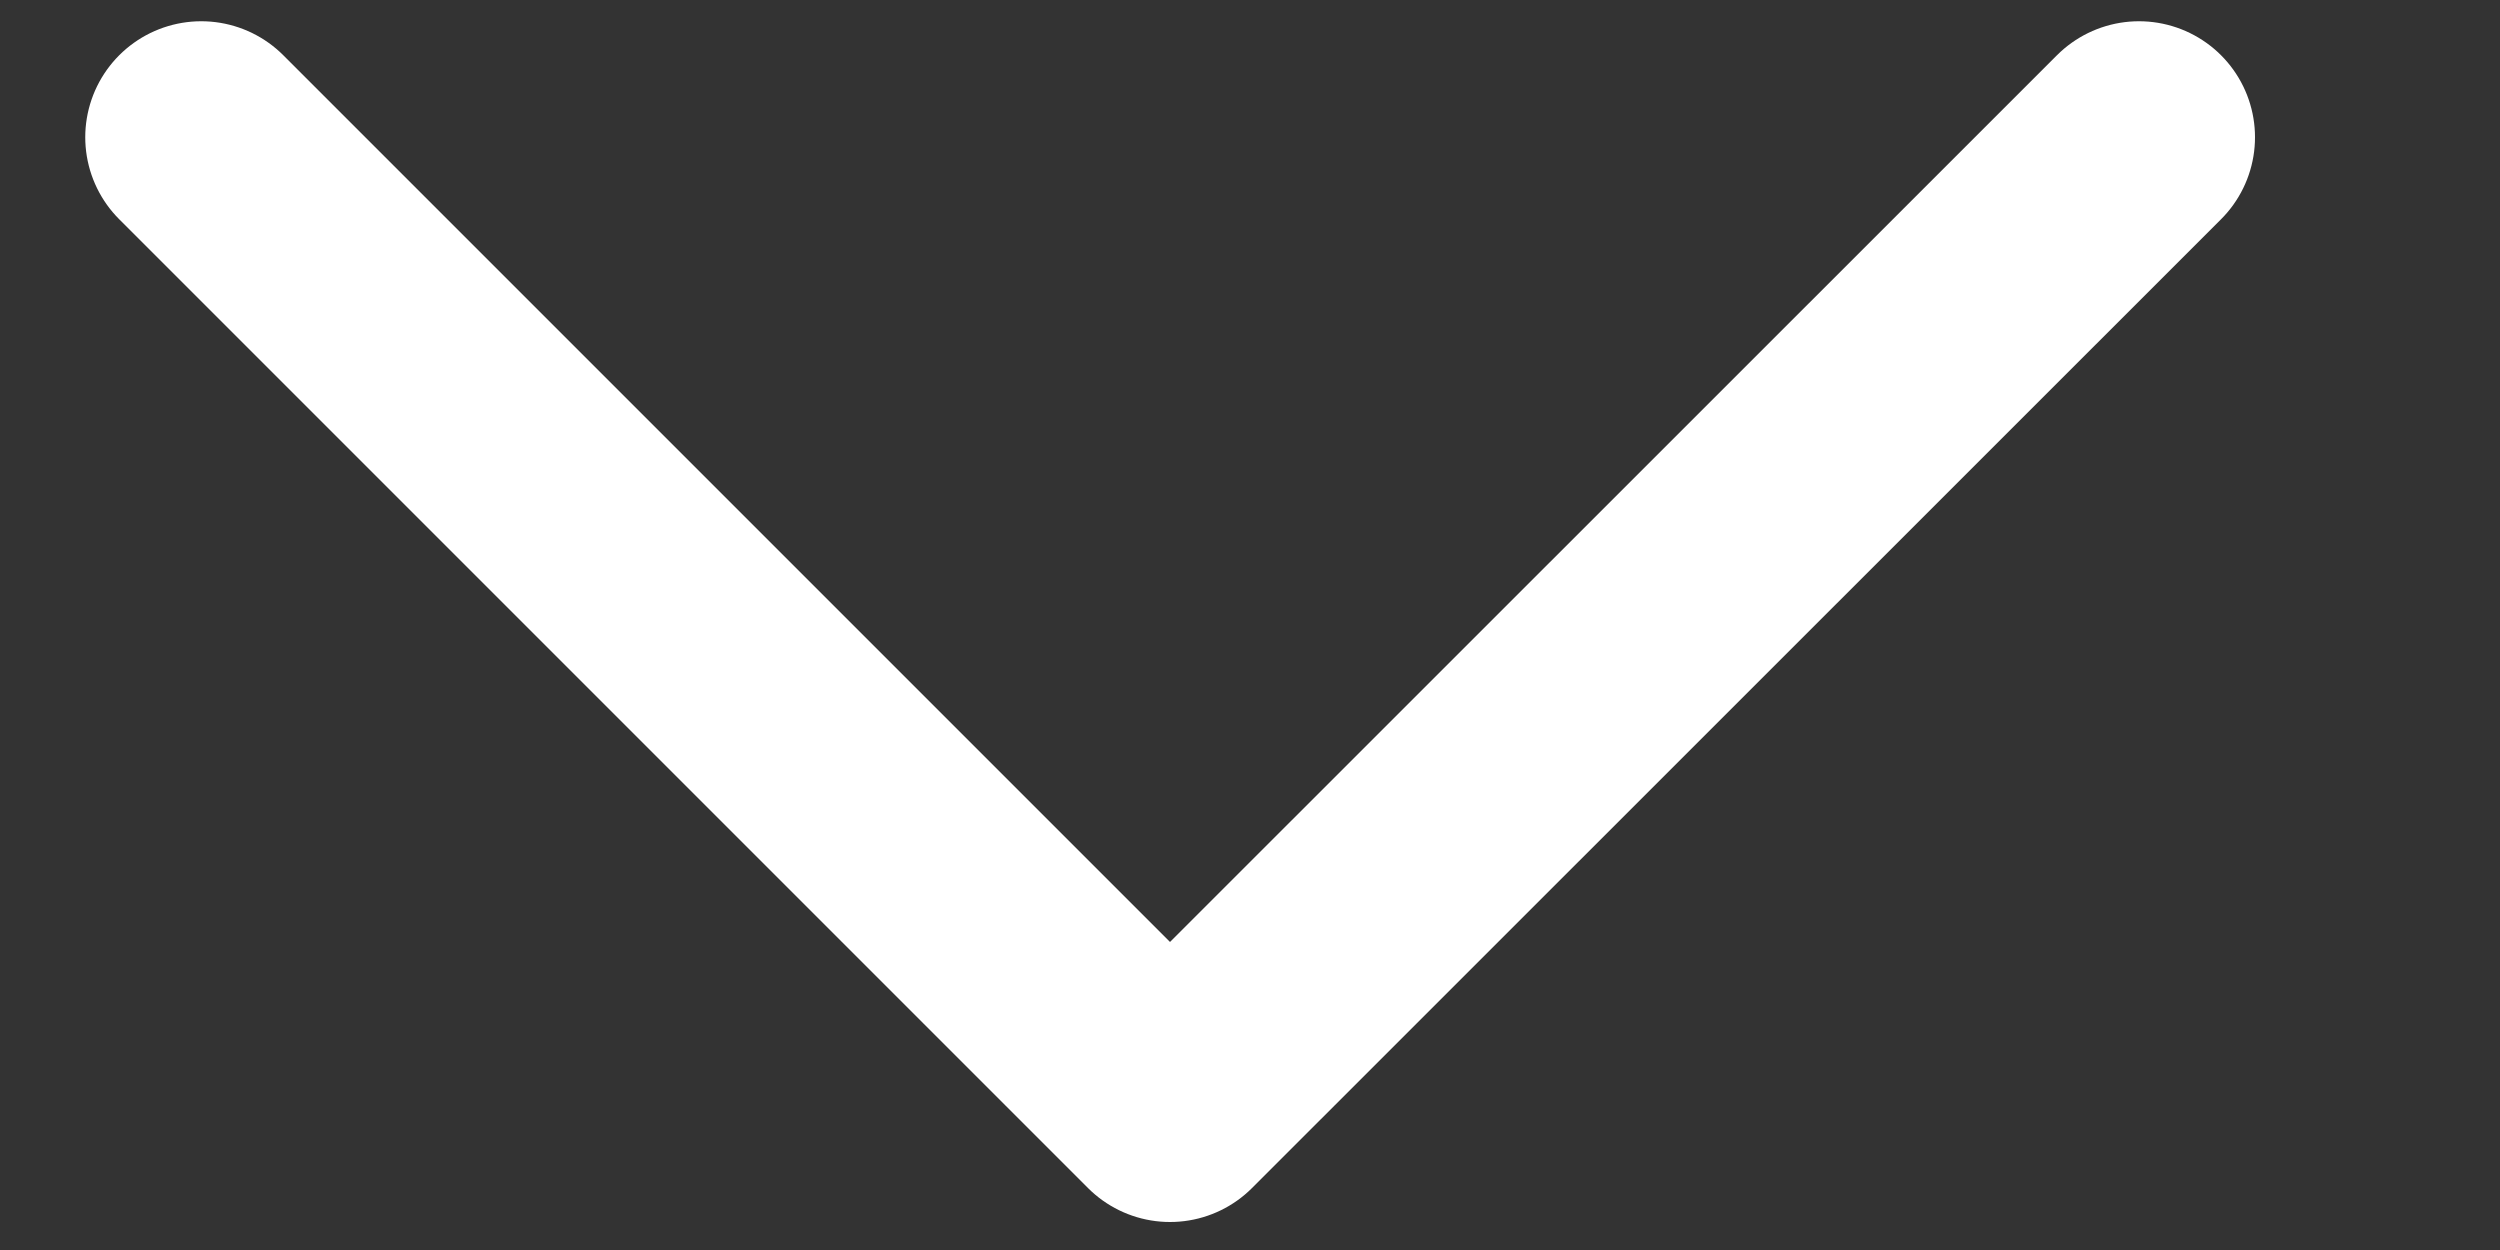 <svg width="10" height="5" viewBox="0 0 10 5" fill="none" xmlns="http://www.w3.org/2000/svg">
<rect x="0" y="0" width="10" height="5" fill="#333333" stroke="none"/>
<path d="M0.805 0.549L4.68 4.424L8.556 0.549" stroke="white" stroke-width="0.928" stroke-linecap="round" stroke-linejoin="round"/>
</svg>
